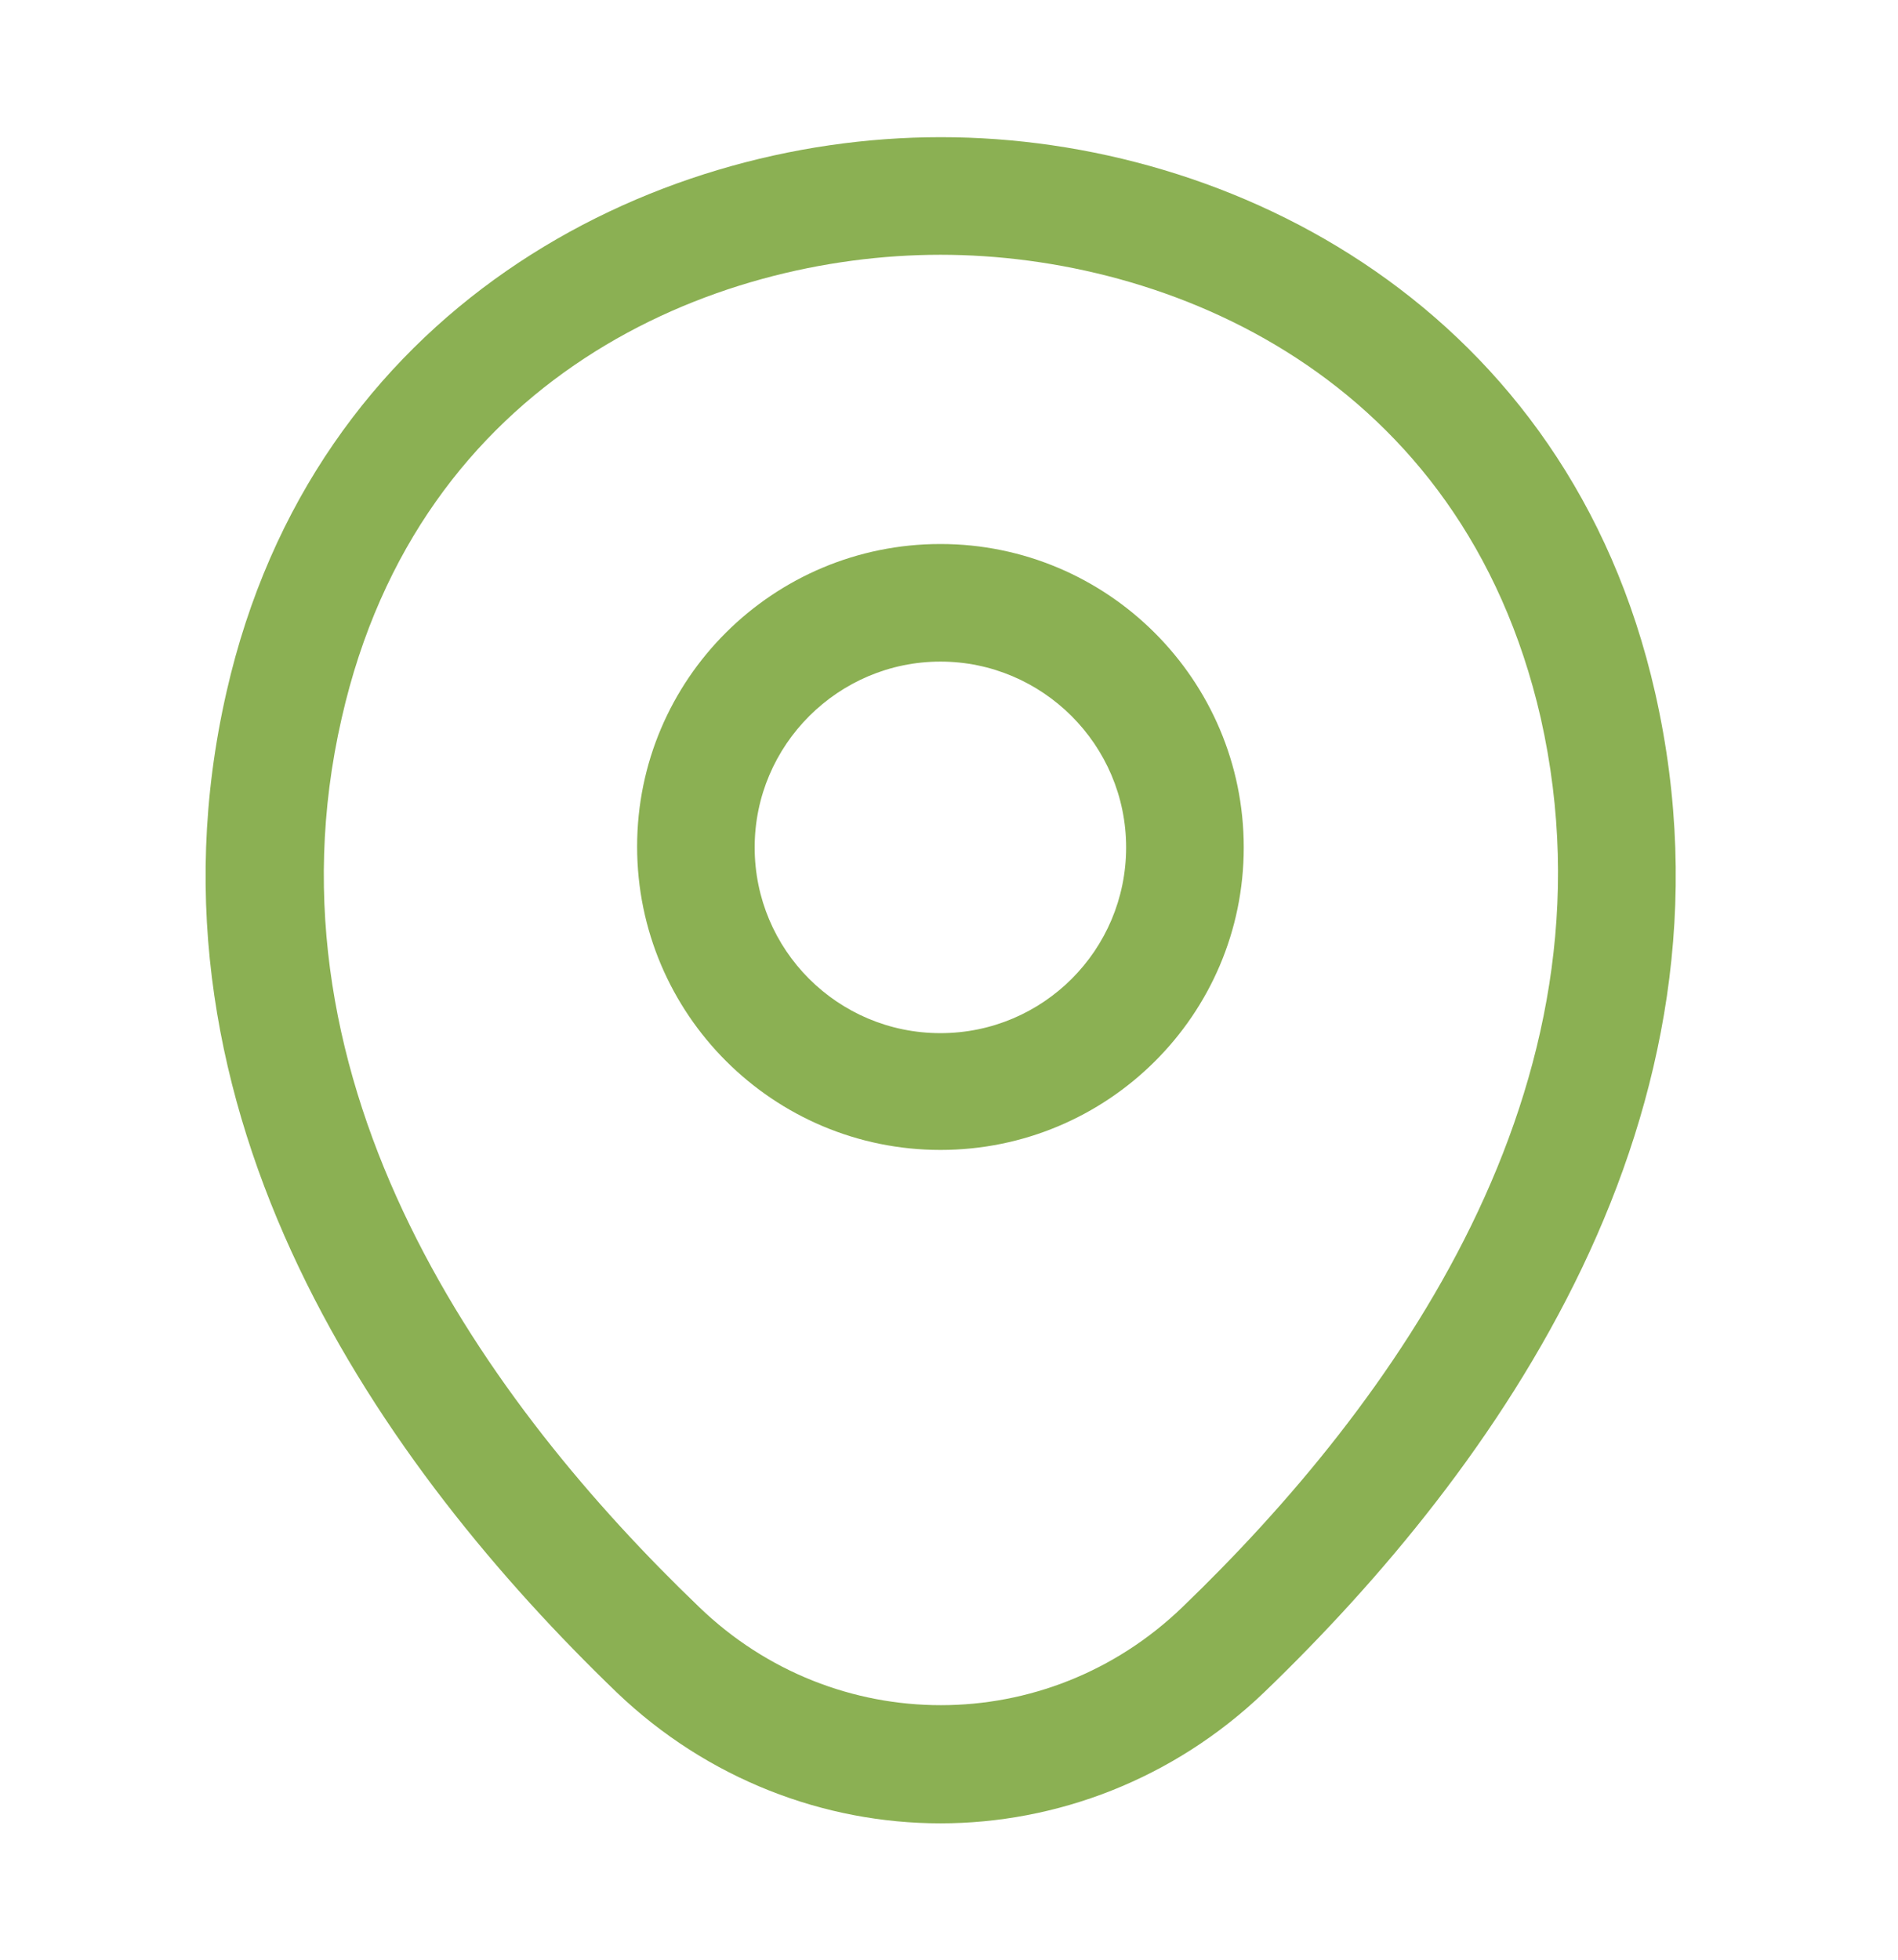 <svg width="31" height="32" viewBox="0 0 31 32" fill="none" xmlns="http://www.w3.org/2000/svg">
    <path d="M15.36 18.777C12.633 18.777 10.406 16.563 10.406 13.824C10.406 11.085 12.633 8.883 15.36 8.883C18.086 8.883 20.314 11.098 20.314 13.837C20.314 16.576 18.086 18.777 15.36 18.777ZM15.36 10.803C13.696 10.803 12.326 12.16 12.326 13.837C12.326 15.513 13.683 16.87 15.36 16.87C17.037 16.87 18.393 15.513 18.393 13.837C18.393 12.16 17.024 10.803 15.36 10.803Z"
          fill="#8BB053"/>
    <path d="M15.36 29.773C13.466 29.773 11.558 29.056 10.073 27.635C6.298 24 2.125 18.202 3.699 11.302C5.12 5.043 10.585 2.24 15.36 2.24C15.36 2.24 15.36 2.24 15.373 2.24C20.147 2.24 25.613 5.043 27.034 11.315C28.595 18.214 24.422 24 20.646 27.635C19.162 29.056 17.254 29.773 15.36 29.773ZM15.36 4.16C11.635 4.16 6.848 6.144 5.581 11.725C4.198 17.754 7.987 22.95 11.418 26.24C13.632 28.378 17.101 28.378 19.315 26.24C22.733 22.95 26.521 17.754 25.165 11.725C23.885 6.144 19.085 4.16 15.36 4.16Z"
          fill="#8BB053"/>
</svg>

